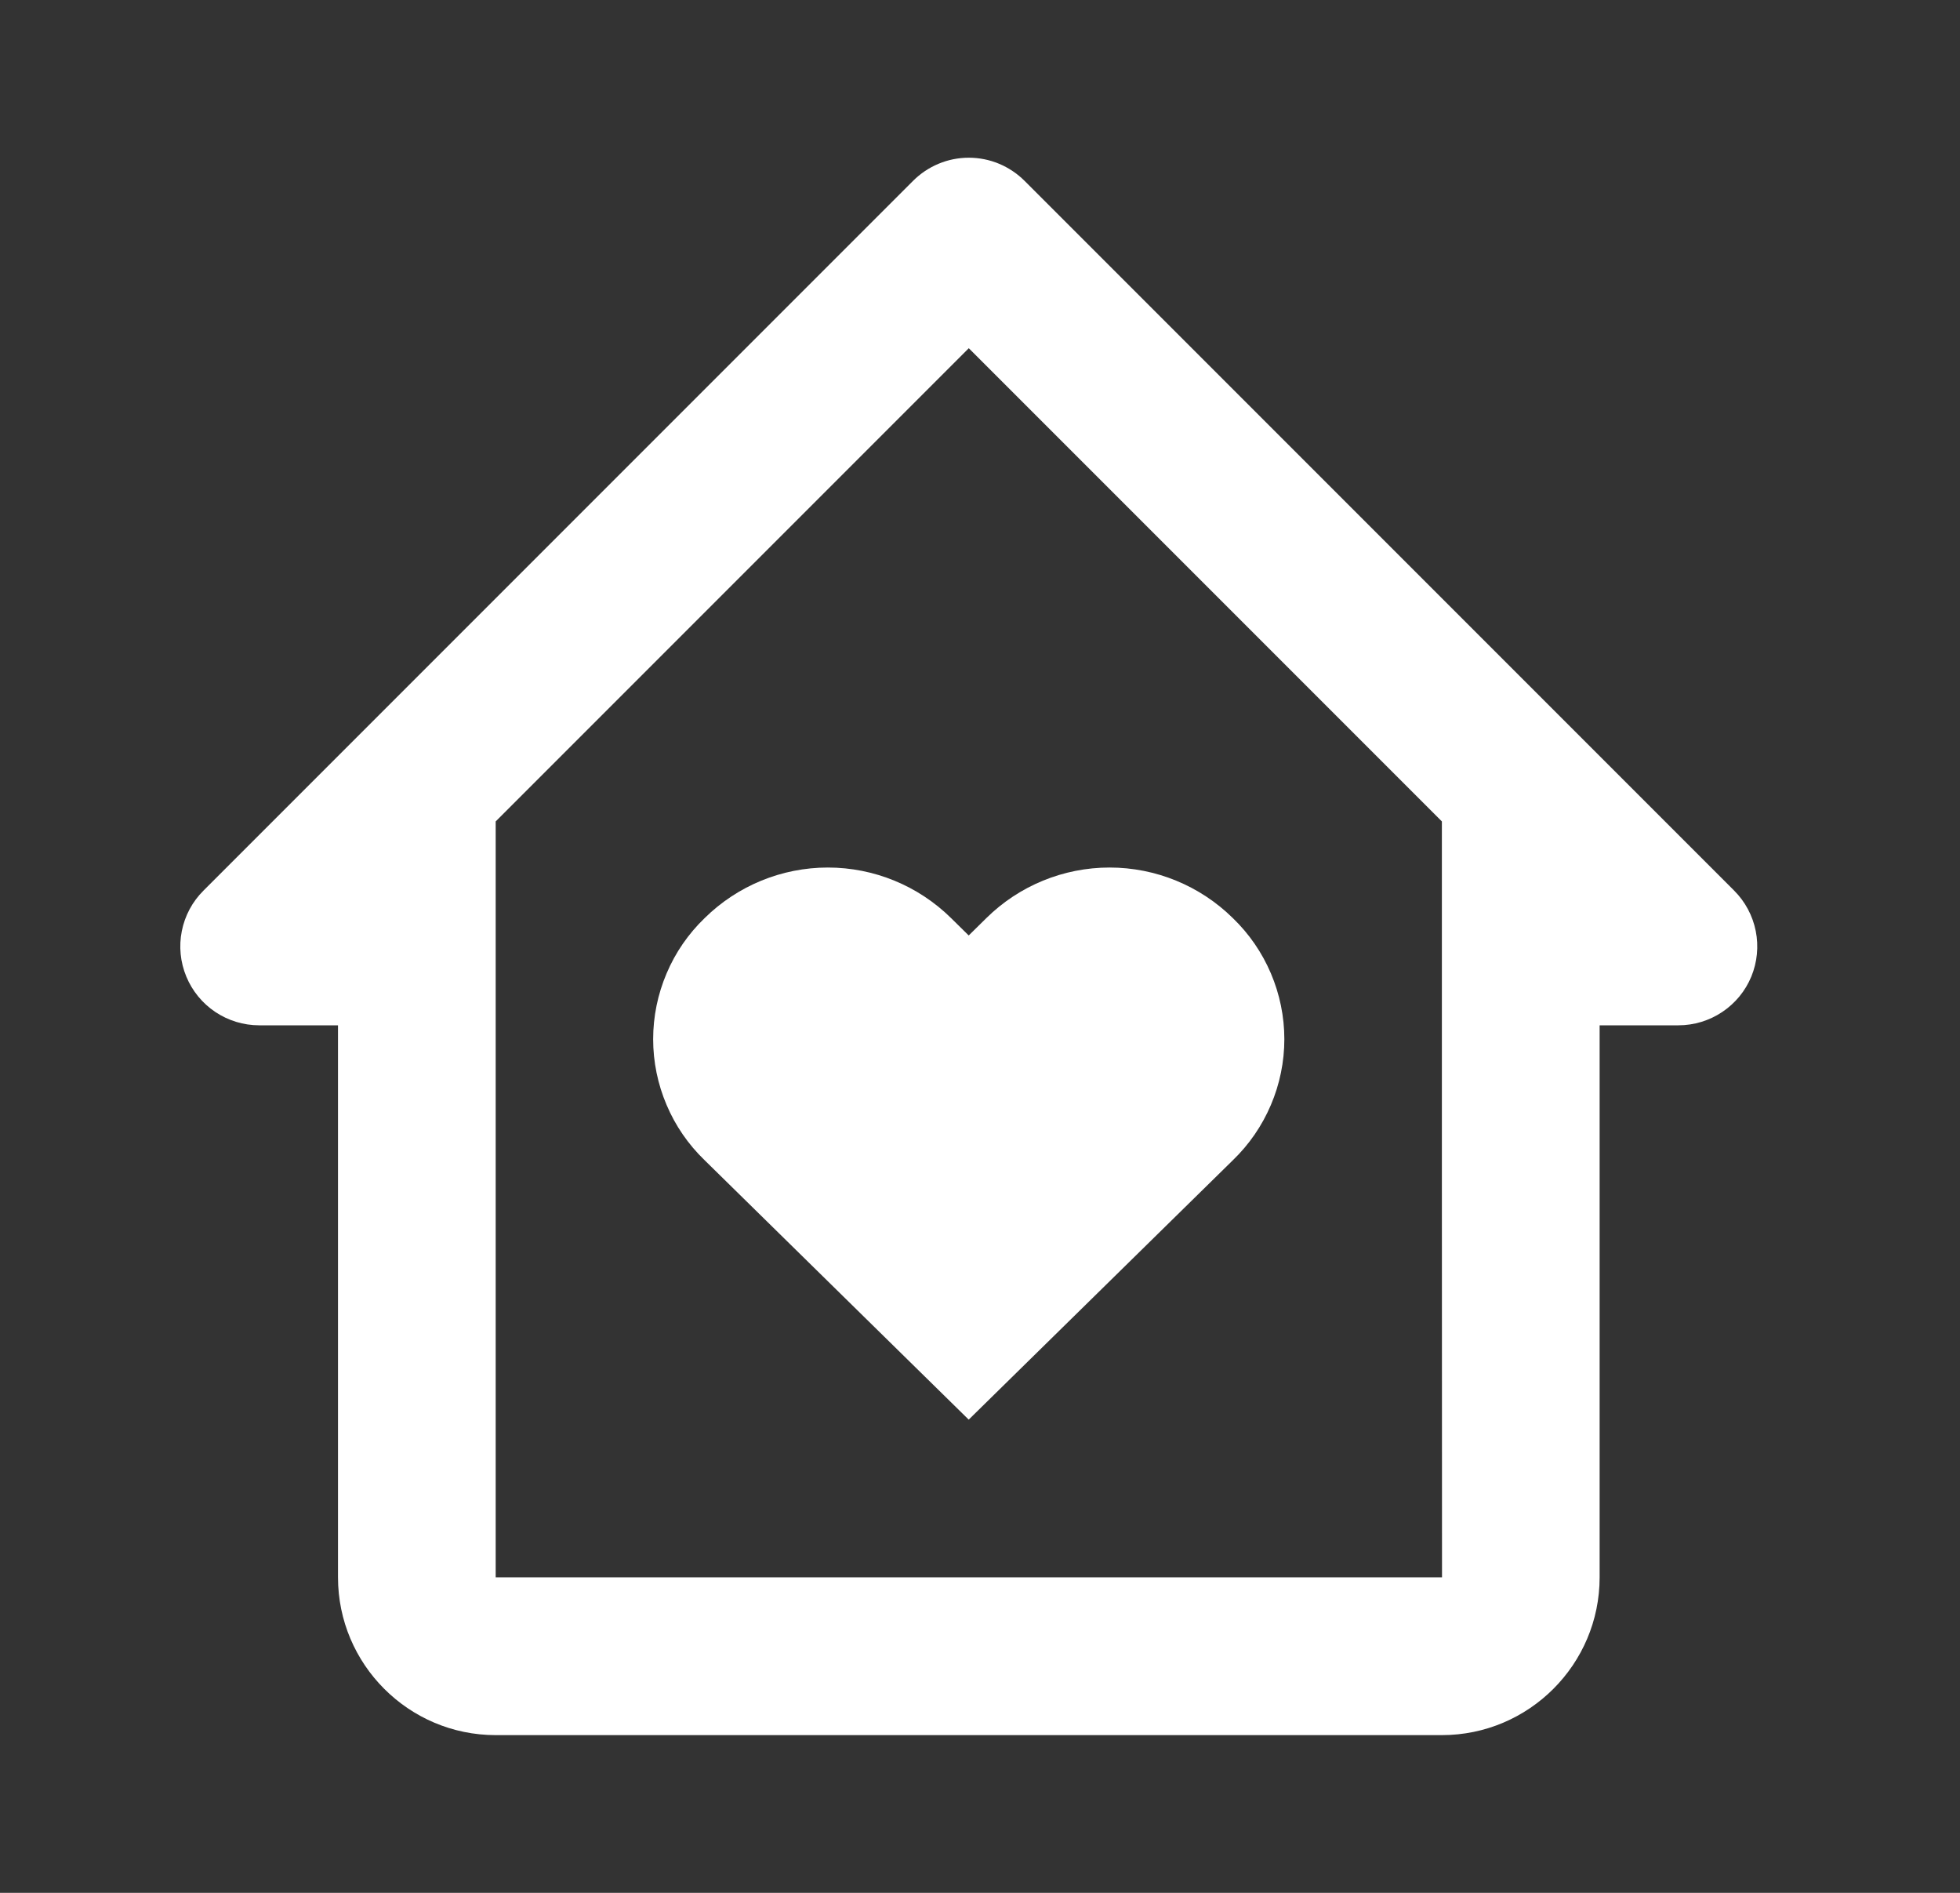 <?xml version="1.0" encoding="UTF-8"?>
<svg xmlns="http://www.w3.org/2000/svg" width="29" height="28" viewBox="0 0 29 28" fill="none">
  <rect x="0" y="0" width="29" height="28" fill="#333333" stroke="none"/>
  <path d="M14.594 13.581L14.333 13.838L14.072 13.581C13.586 13.102 12.931 12.833 12.249 12.833C11.567 12.833 10.912 13.102 10.426 13.581C10.185 13.813 9.993 14.091 9.863 14.399C9.732 14.707 9.664 15.038 9.664 15.372C9.664 15.707 9.732 16.038 9.863 16.345C9.993 16.653 10.185 16.931 10.426 17.163L14.333 21L18.241 17.163C18.482 16.931 18.673 16.653 18.804 16.345C18.935 16.038 19.003 15.707 19.003 15.372C19.003 15.038 18.935 14.707 18.804 14.399C18.673 14.091 18.482 13.813 18.241 13.581C17.755 13.102 17.1 12.833 16.417 12.833C15.735 12.833 15.079 13.102 14.594 13.581Z" fill="white"></path>
  <path d="M25.659 13.175L15.159 2.675C15.051 2.567 14.922 2.481 14.781 2.422C14.639 2.363 14.488 2.333 14.334 2.333C14.181 2.333 14.029 2.363 13.888 2.422C13.746 2.481 13.618 2.567 13.51 2.675L3.01 13.175C2.846 13.338 2.735 13.546 2.69 13.773C2.645 13.999 2.668 14.233 2.757 14.447C2.845 14.66 2.995 14.842 3.186 14.97C3.378 15.098 3.604 15.167 3.834 15.167H5.001V23.333C5.001 24.62 6.048 25.667 7.334 25.667H21.334C22.621 25.667 23.668 24.62 23.668 23.333V15.167H24.834C25.065 15.167 25.291 15.098 25.482 14.97C25.674 14.842 25.824 14.66 25.912 14.447C26 14.233 26.023 13.999 25.978 13.773C25.933 13.546 25.822 13.338 25.659 13.175ZM21.336 23.333H7.334V12.151L14.334 5.151L21.334 12.151V17.5L21.336 23.333Z" fill="white"></path>
</svg>
